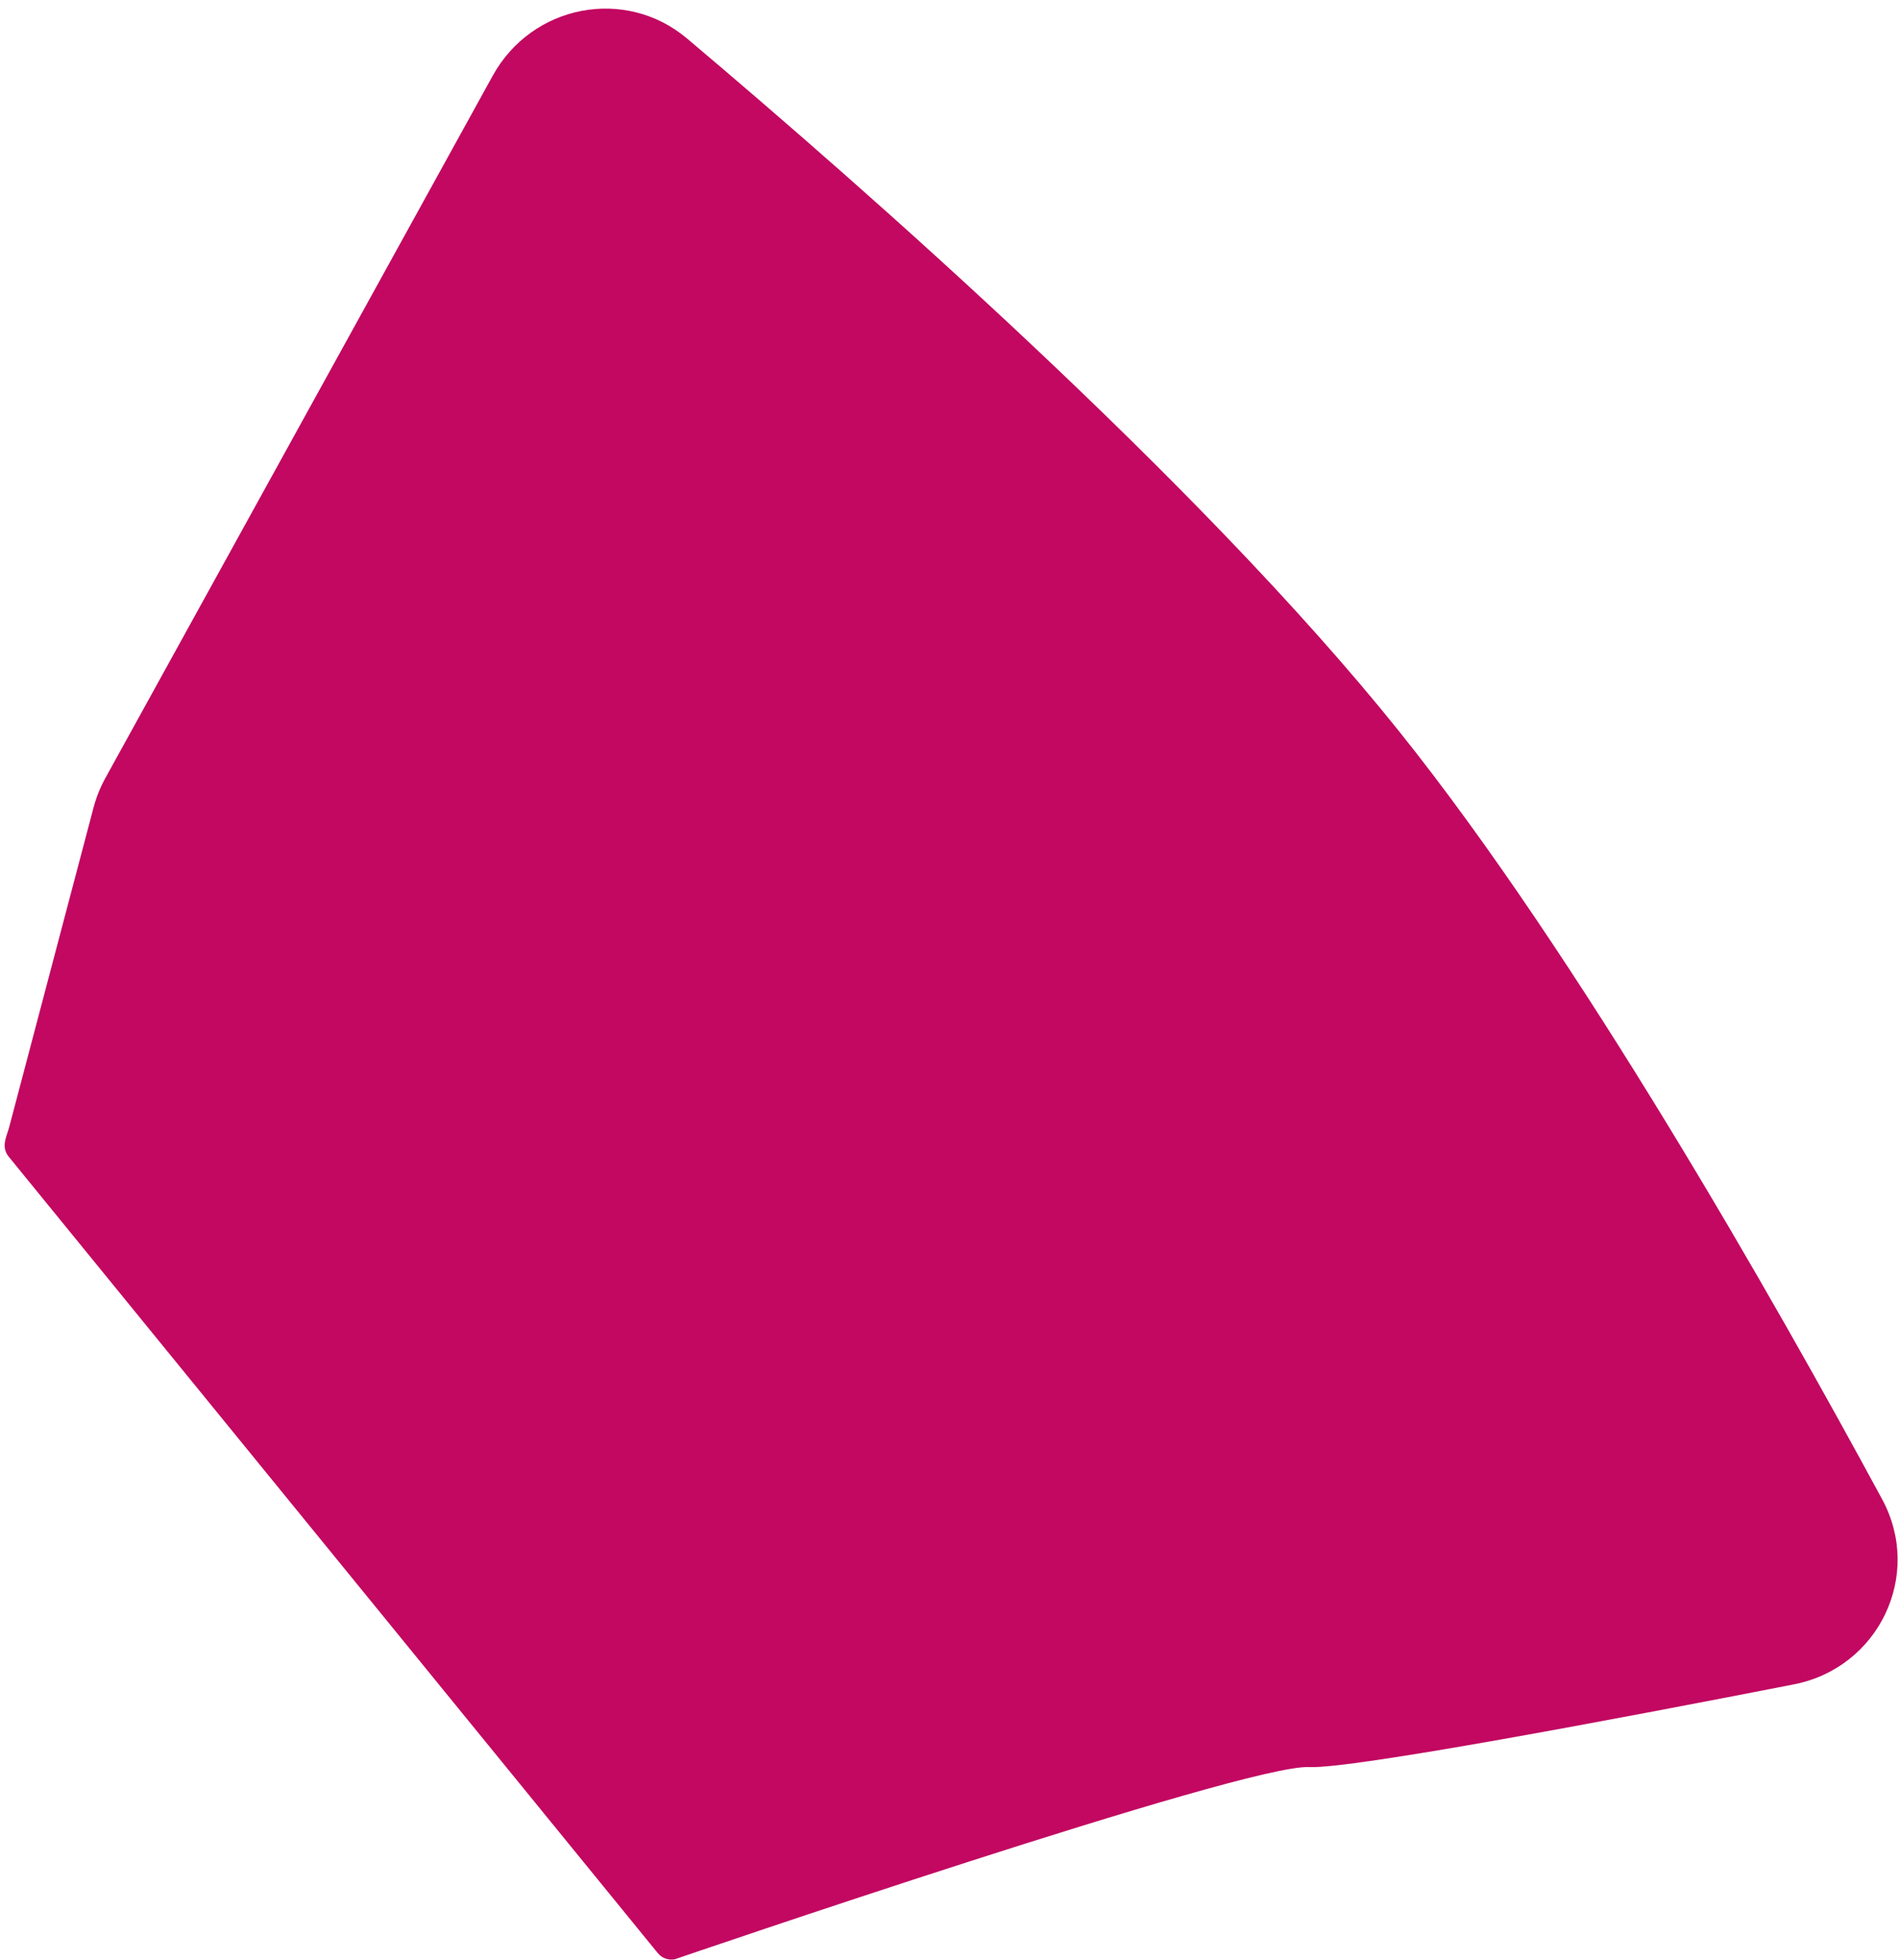 <svg width="218" height="225" viewBox="0 0 218 225" fill="none" xmlns="http://www.w3.org/2000/svg">
<path d="M77.53 224.875C77.529 224.873 77.526 224.872 77.528 224.871C77.625 224.838 142.917 202.458 150.283 202.831C155.077 203.073 185.356 197.361 205.936 193.338C215.662 191.436 220.781 180.808 216.065 172.091C203.8 149.419 181.221 109.652 160.587 83.911C137.762 55.438 99.306 21.658 78.881 4.428C71.766 -1.573 61.058 0.544 56.563 8.694L12.102 89.297C11.508 90.375 11.048 91.522 10.734 92.713L1.063 129.341C0.835 130.203 0.381 131.078 0.588 131.945C0.657 132.234 0.79 132.509 0.985 132.749L75.518 224.192C76.002 224.788 76.786 225.046 77.527 224.881C77.53 224.881 77.531 224.878 77.53 224.875Z" fill="#C20861"/>
</svg>
